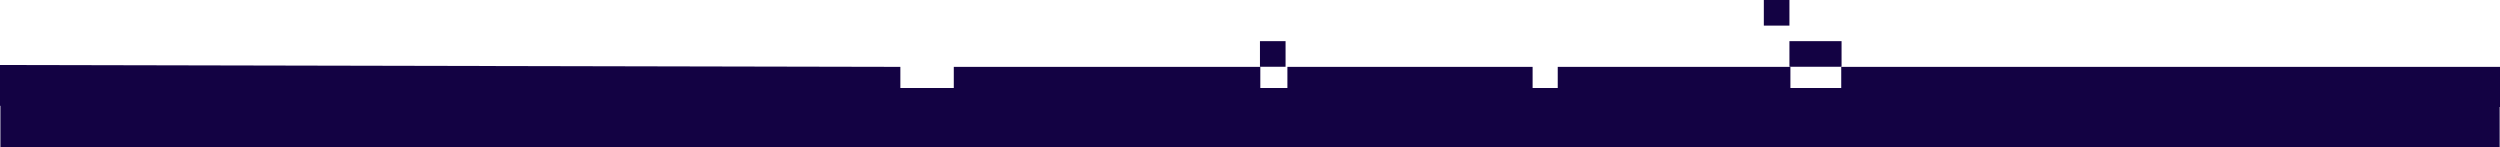 <svg xmlns="http://www.w3.org/2000/svg" width="2733.818" height="161"><g fill="#130243"><g data-name="bg_moregames"><path d="M2733.817 73.121h-720.383V96.2h-55.566V73.123h-254.441V96.2h-27.479V73.123h-268.137V96.2h-29.617V73.123h-335.2V96.2h-58.422V73.123L0 71.091v44.578L2733.817 117Z" data-name="Caminho 62919"/><path d="M1377.796 45h28v28h-28z" data-name="Retângulo 61682"/><path d="M1928.796 0h28v28h-28z" data-name="Retângulo 61684"/><path d="M1956.796 45h57v28h-57z" data-name="Retângulo 61683"/></g><path d="M.438 99h2733v62H.438z" data-name="Retângulo 77981"/></g></svg>